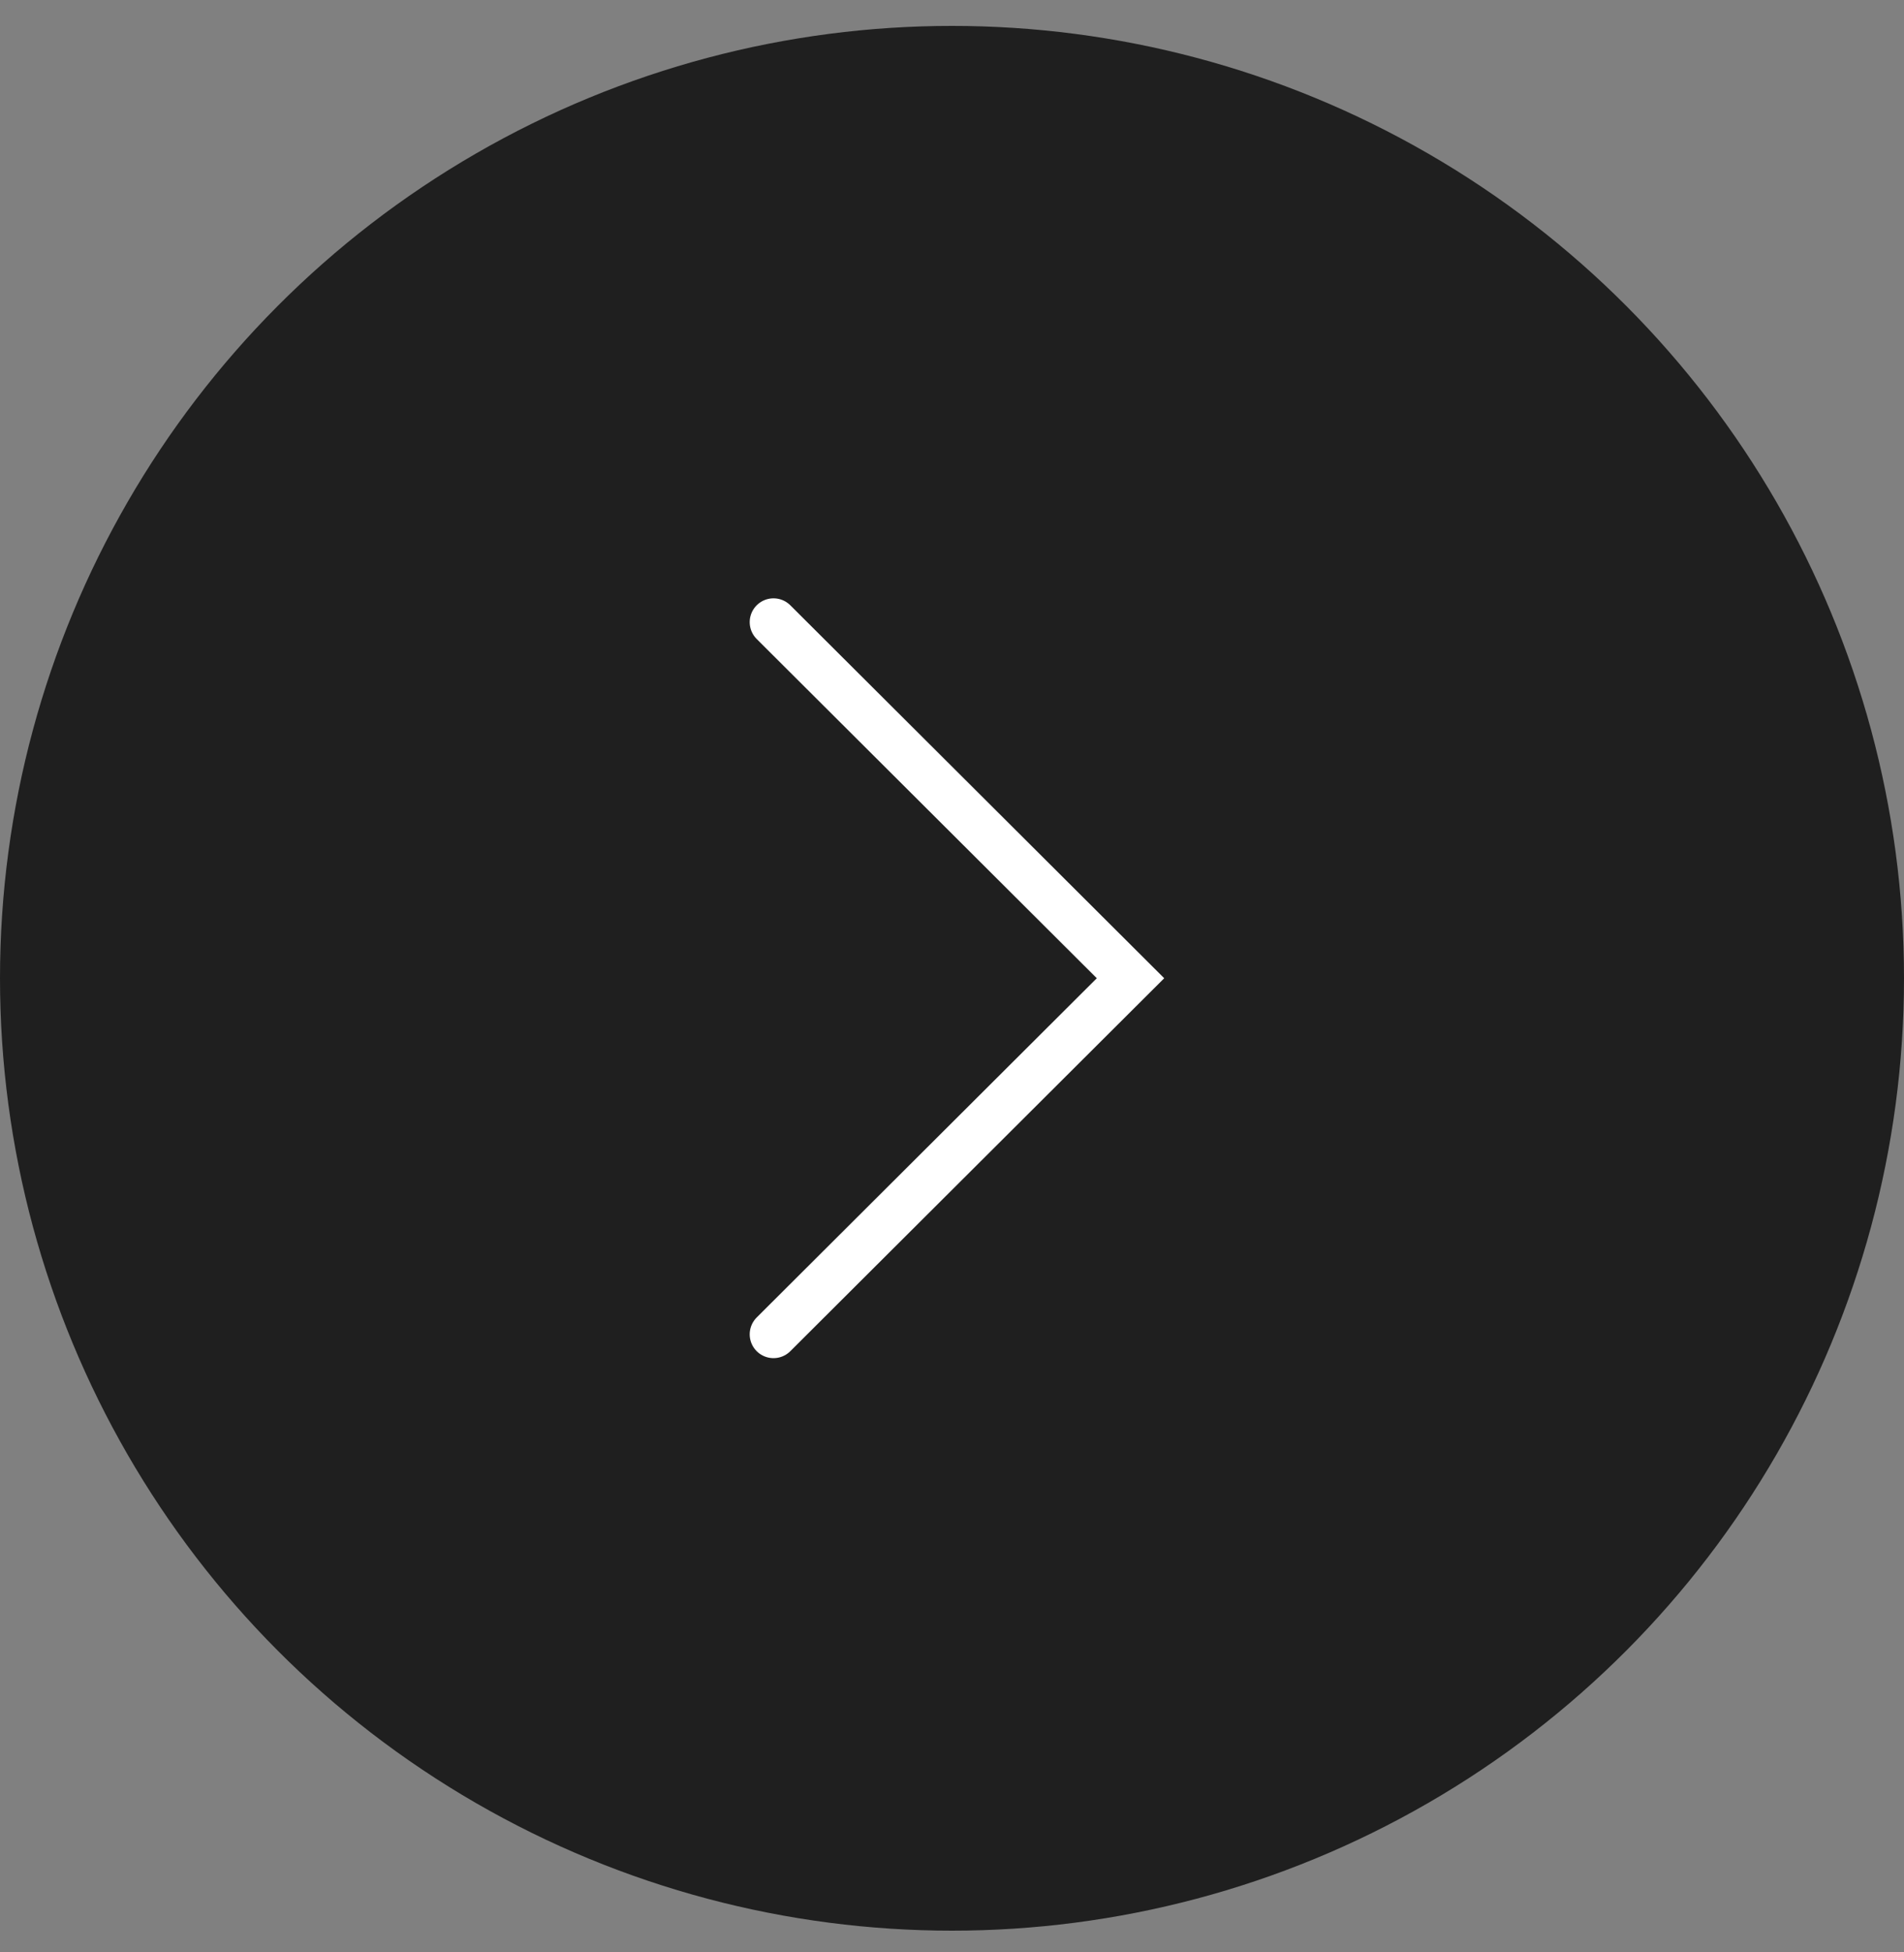 <svg width="40" height="41" viewBox="0 0 40 41" fill="none" xmlns="http://www.w3.org/2000/svg">
<rect x="0" y="0" width="40" height="41" fill="#808080" stroke="none"/>
<circle cx="20" cy="20.544" r="20" fill="#1f1f1f"/>
<path d="M16.25 28.021L23.75 20.543L16.25 13.065" stroke="white" stroke-linecap="round"/>
</svg>
